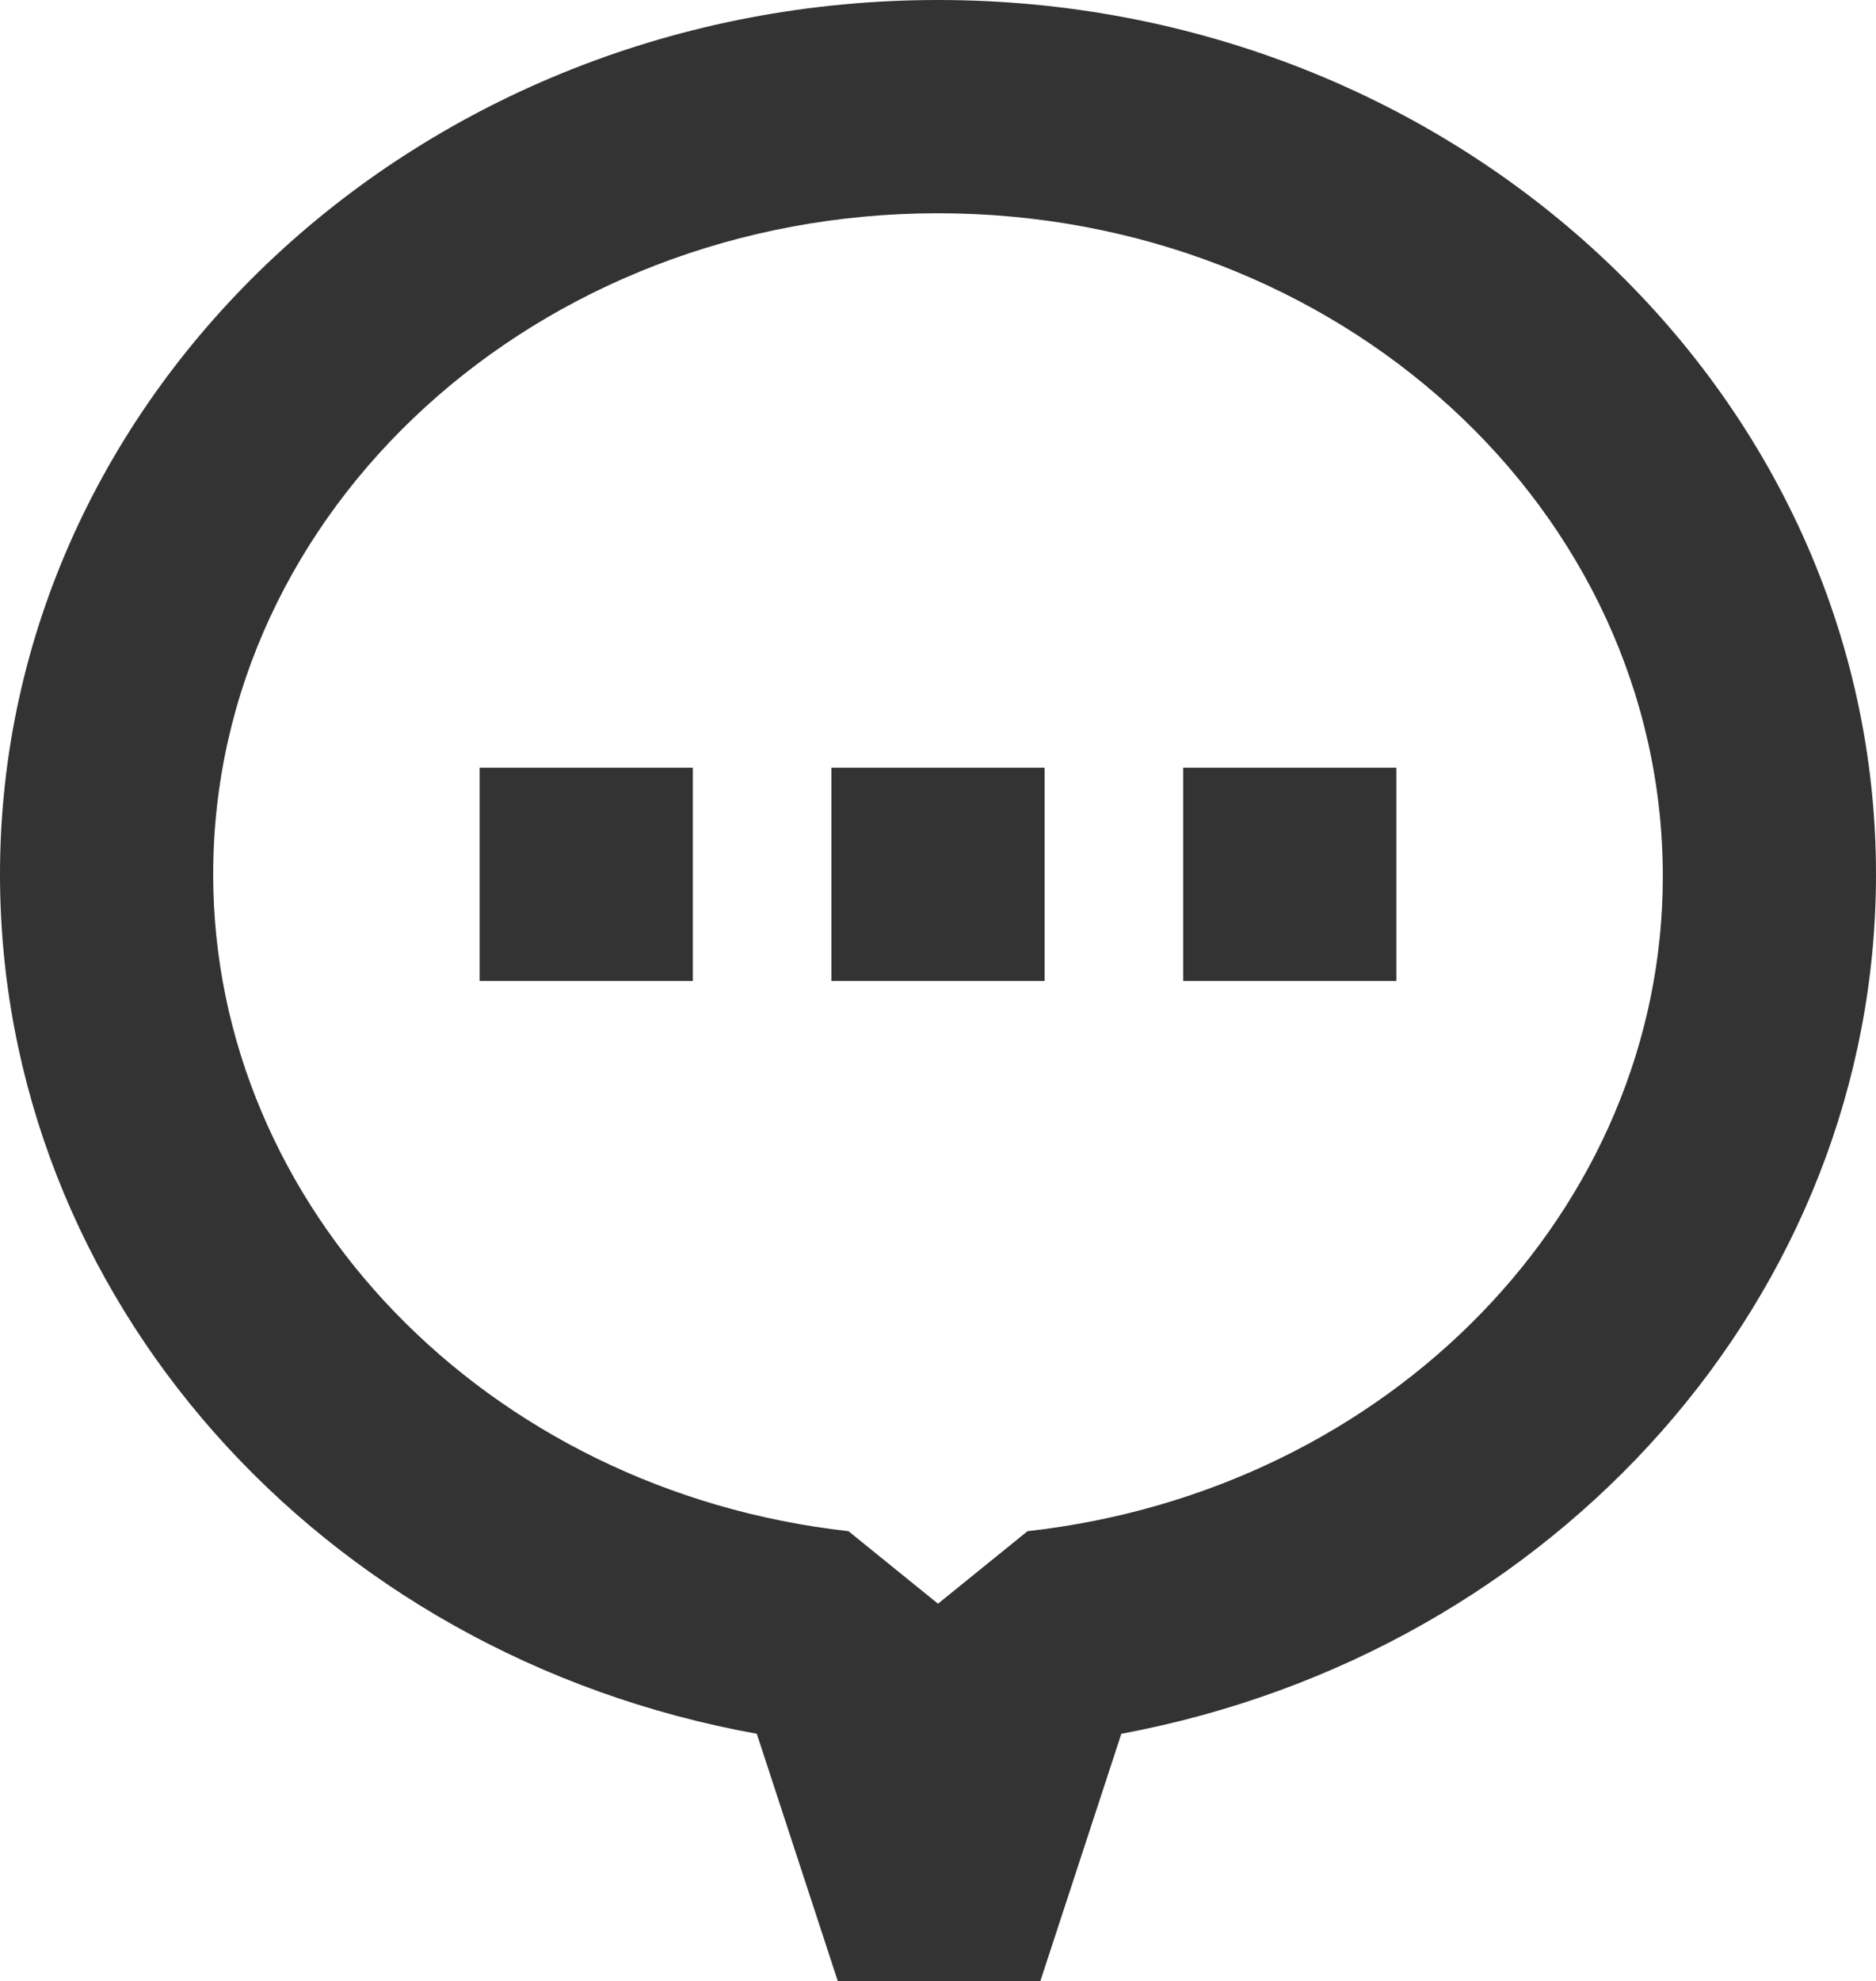 <?xml version="1.0" encoding="utf-8"?>
<!-- Generator: Adobe Illustrator 28.4.1, SVG Export Plug-In . SVG Version: 6.00 Build 0)  -->
<svg version="1.1" id="icon" xmlns="http://www.w3.org/2000/svg" xmlns:xlink="http://www.w3.org/1999/xlink" x="0px" y="0px"
	 viewBox="0 0 88 92.9" style="enable-background:new 0 0 88 92.9;" xml:space="preserve">
<style type="text/css">
	.st0{fill:#333333;}
</style>
<g>
	<polygon class="st0" points="32.5,36 22.5,36 22.5,46 32.5,46 32.5,36 	"/>
	<polygon class="st0" points="49,36 39,36 39,46 49,46 49,36 	"/>
	<polygon class="st0" points="65.5,36 55.5,36 55.5,46 65.5,46 65.5,36 	"/>
</g>
<path class="st0" d="M48.8,92.9h-9.5l-3.8-11.6C15,77.6,0,60.8,0,41C0,18.4,19.7,0,44,0s44,18.4,44,41c0,19.7-15,36.5-35.4,40.3
	L48.8,92.9L48.8,92.9z M44,10c-18.8,0-34,13.9-34,31c0,15.6,12.8,28.9,29.8,30.8l4.2,3.4l0,0.1l0-0.1l4.2-3.4
	C65.2,69.9,78,56.7,78,41.1C78,23.9,62.8,10,44,10L44,10z"/>
</svg>
